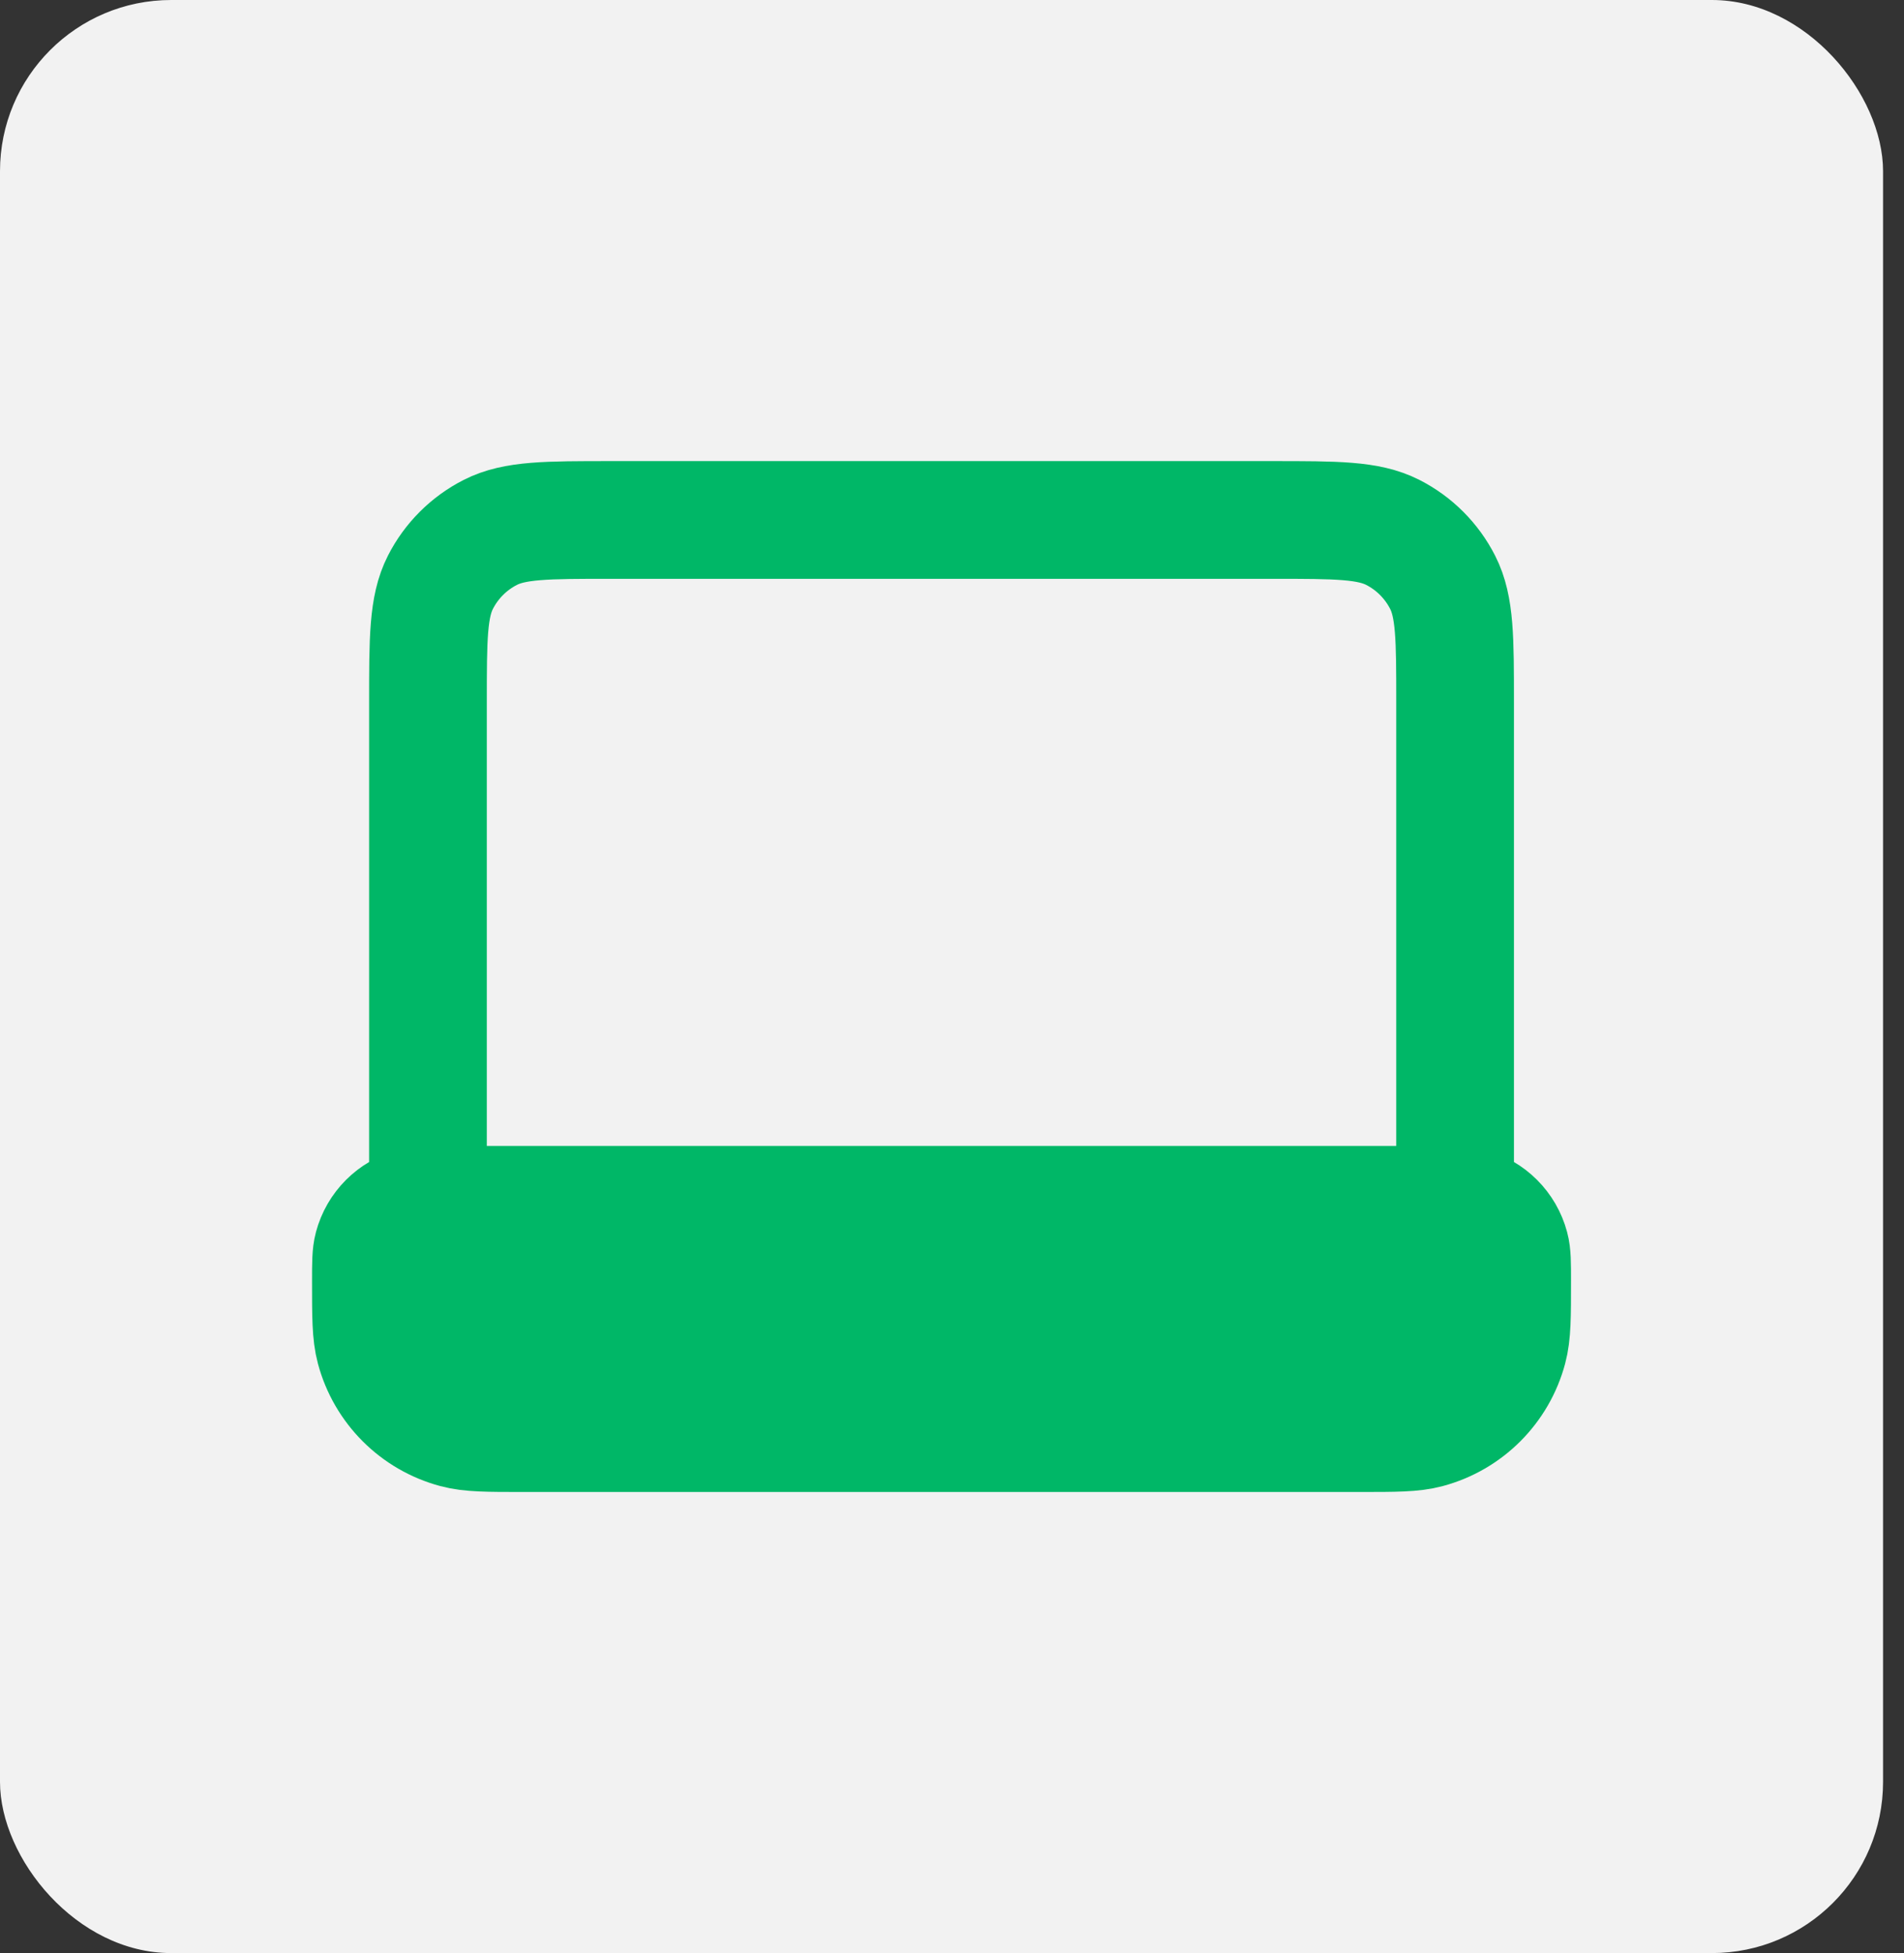 <svg width="39" height="40" viewBox="0 0 39 40" fill="none" xmlns="http://www.w3.org/2000/svg">
<rect x="0" y="0" width="39" height="40" fill="#333333" stroke="none"/>
<rect width="38.571" height="40" rx="3.506" fill="#F2F2F2"/>
<path d="M7.597 26.234C7.597 25.872 7.597 25.69 7.637 25.542C7.745 25.138 8.06 24.823 8.464 24.715C8.612 24.675 8.794 24.675 9.156 24.675H29.416C29.778 24.675 29.959 24.675 30.108 24.715C30.511 24.823 30.826 25.138 30.934 25.542C30.974 25.69 30.974 25.872 30.974 26.234C30.974 26.959 30.974 27.321 30.894 27.618C30.678 28.425 30.048 29.055 29.241 29.271C28.944 29.351 28.582 29.351 27.857 29.351H10.714C9.99 29.351 9.627 29.351 9.33 29.271C8.523 29.055 7.893 28.425 7.677 27.618C7.597 27.321 7.597 26.959 7.597 26.234Z" fill="#00B767"/>
<path d="M29.805 24.675V14.39C29.805 13.081 29.805 12.426 29.55 11.926C29.326 11.486 28.969 11.128 28.529 10.904C28.029 10.649 27.374 10.649 26.065 10.649H12.507C11.197 10.649 10.543 10.649 10.043 10.904C9.603 11.128 9.245 11.486 9.021 11.926C8.766 12.426 8.766 13.081 8.766 14.39V24.675M10.714 29.351H27.857C28.582 29.351 28.944 29.351 29.241 29.271C30.048 29.055 30.678 28.425 30.894 27.618C30.974 27.321 30.974 26.959 30.974 26.234C30.974 25.872 30.974 25.69 30.934 25.542C30.826 25.138 30.511 24.823 30.108 24.715C29.959 24.675 29.778 24.675 29.416 24.675H9.156C8.794 24.675 8.612 24.675 8.464 24.715C8.06 24.823 7.745 25.138 7.637 25.542C7.597 25.69 7.597 25.872 7.597 26.234C7.597 26.959 7.597 27.321 7.677 27.618C7.893 28.425 8.523 29.055 9.33 29.271C9.627 29.351 9.99 29.351 10.714 29.351Z" stroke="#00B767" stroke-width="2.411" stroke-linecap="round" stroke-linejoin="round"/>
</svg>
